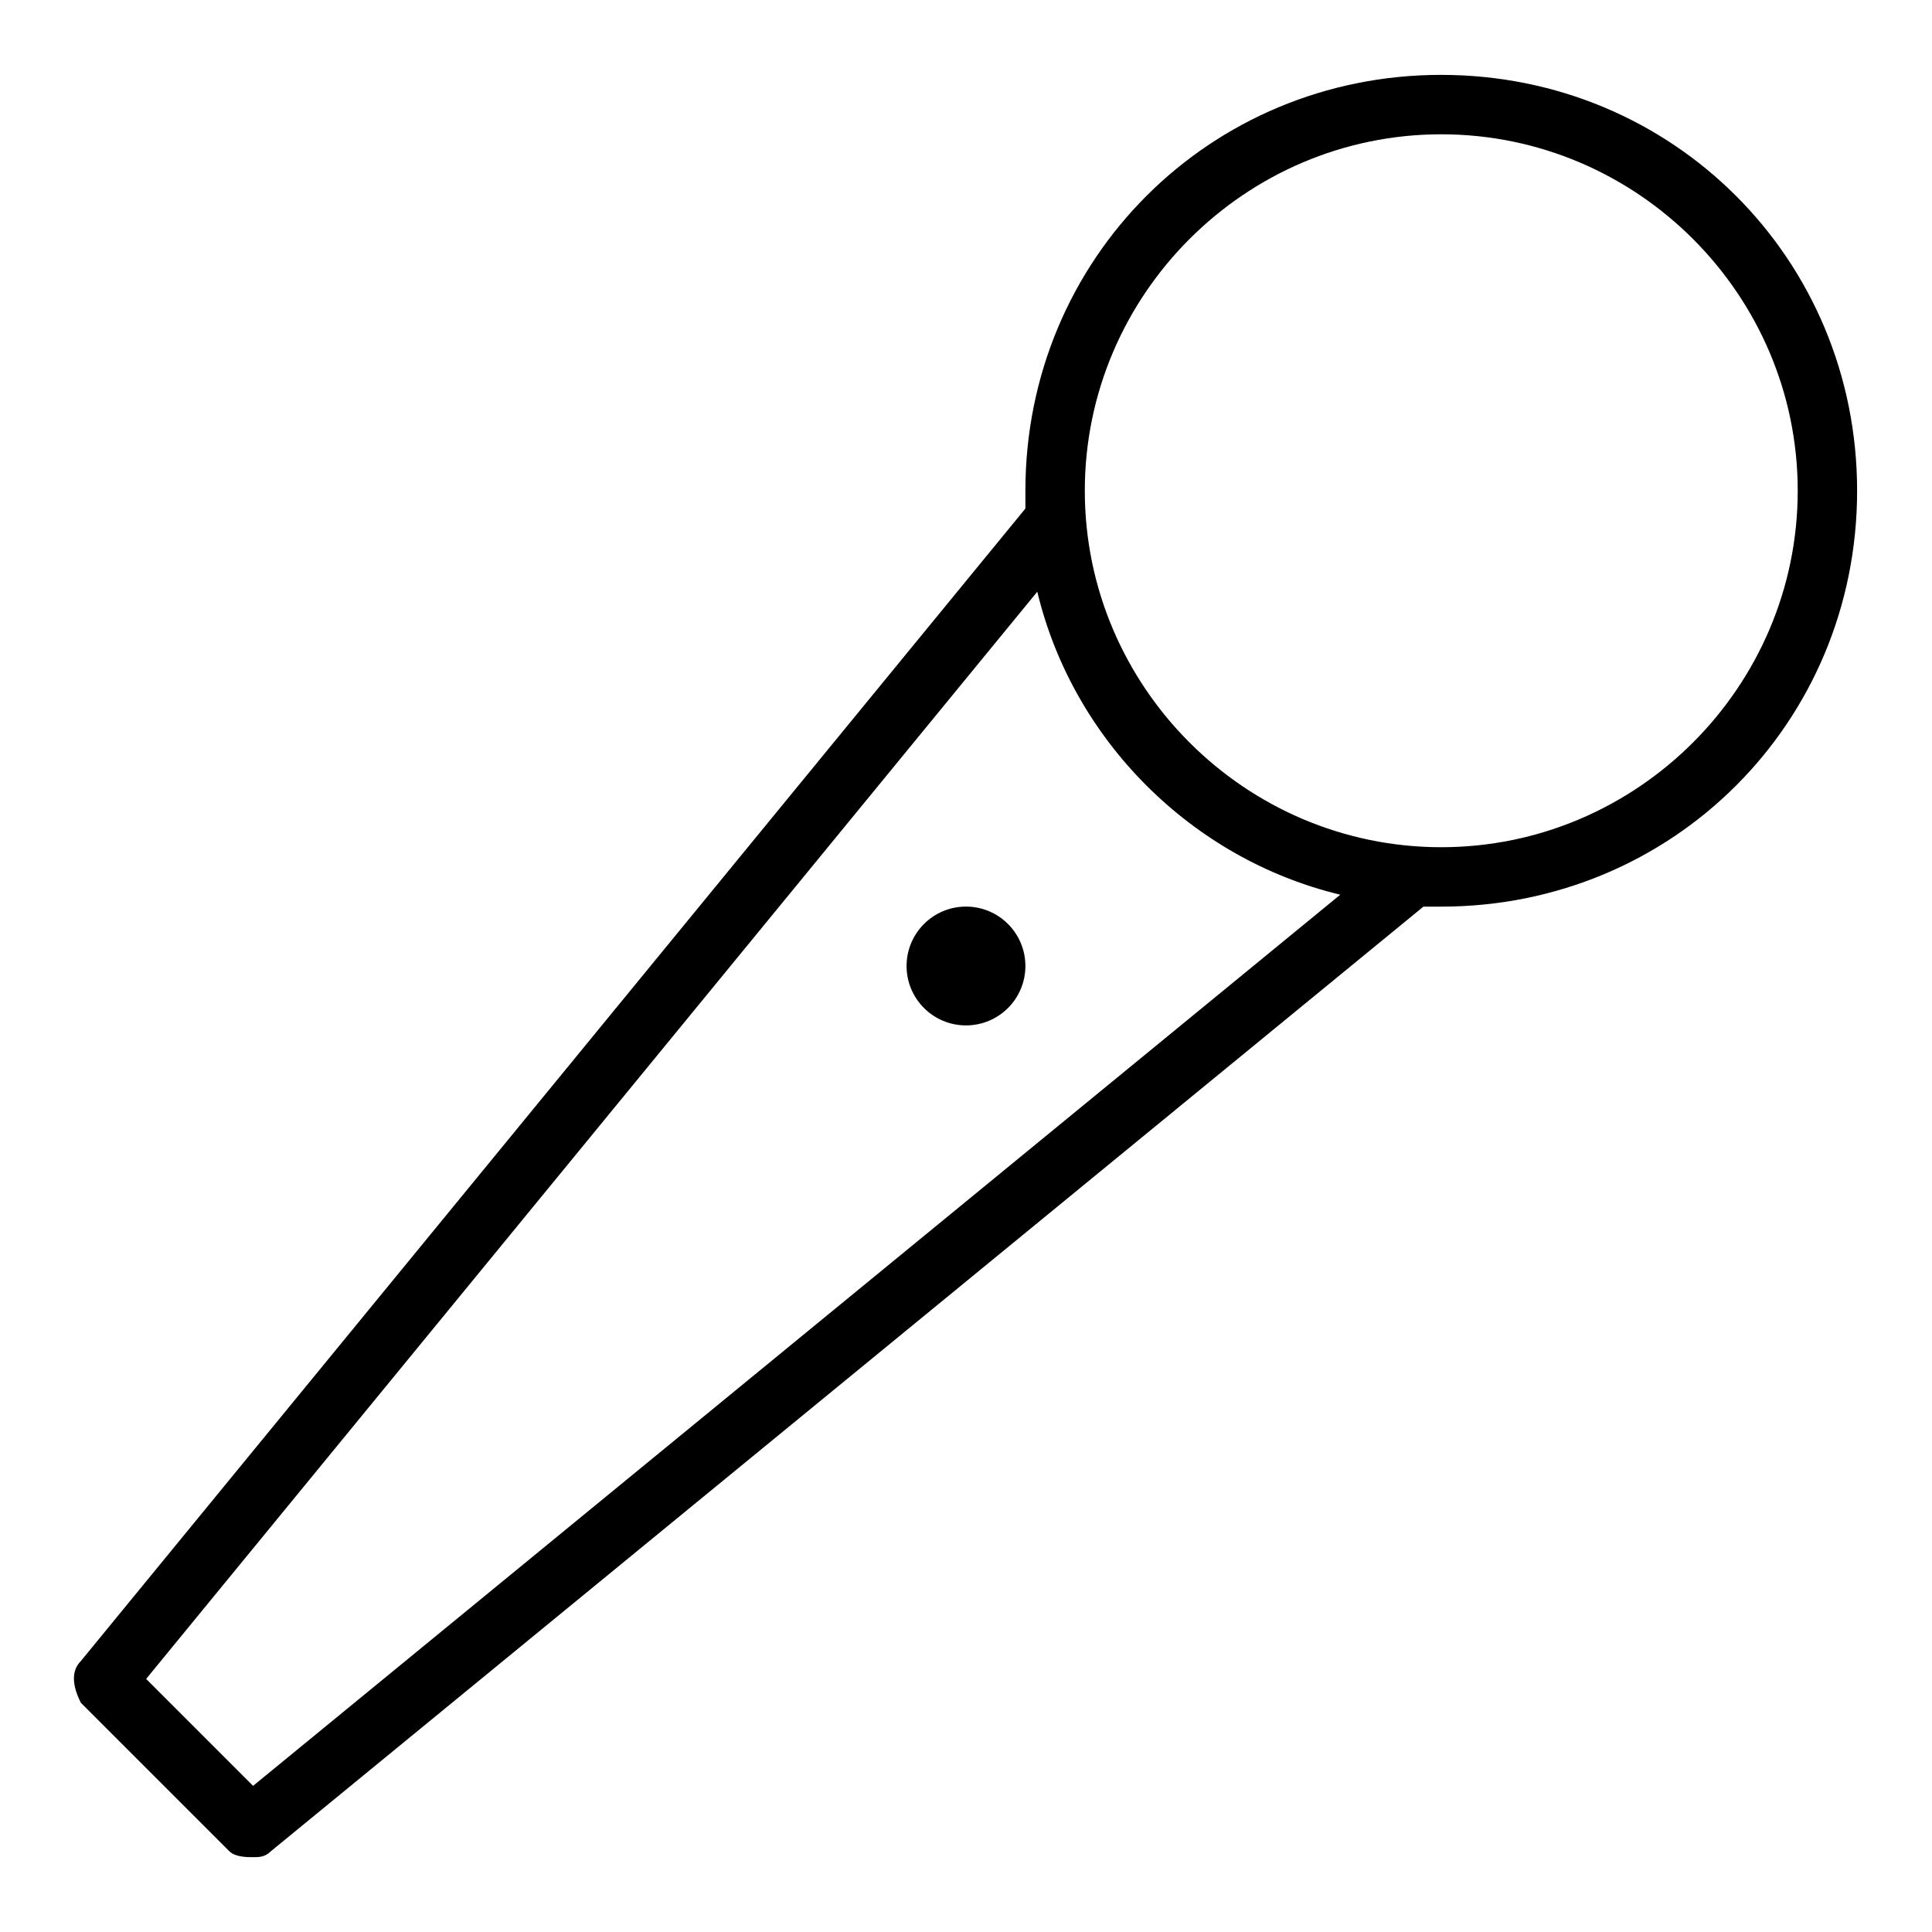 <?xml version="1.0" encoding="UTF-8"?>
<!-- Uploaded to: SVG Repo, www.svgrepo.com, Generator: SVG Repo Mixer Tools -->
<svg fill="#000000" width="800px" height="800px" version="1.1" viewBox="144 144 512 512" xmlns="http://www.w3.org/2000/svg">
 <g>
  <path d="m525.95 163.84c-61.402 0-110.21 48.805-110.21 110.21v4.723l-250.33 305.44c-3.148 3.148-1.574 7.871 0 11.02l39.359 39.359c1.574 1.578 4.723 1.578 6.297 1.578 1.574 0 3.148 0 4.723-1.574l305.43-250.33h4.723c61.402 0 110.21-48.805 110.21-110.21 0.004-61.402-48.805-110.21-110.21-110.21zm-314.88 453.43-28.34-28.34 236.16-288.12c9.445 39.359 40.934 70.848 80.293 80.293zm314.88-248.75c-51.957 0-94.465-42.508-94.465-94.465s42.508-94.465 94.465-94.465 94.465 42.508 94.465 94.465c0 51.953-42.508 94.465-94.465 94.465z"/>
  <path d="m415.74 400c0 8.695-7.047 15.742-15.742 15.742s-15.746-7.047-15.746-15.742 7.051-15.746 15.746-15.746 15.742 7.051 15.742 15.746"/>
 </g>
</svg>
